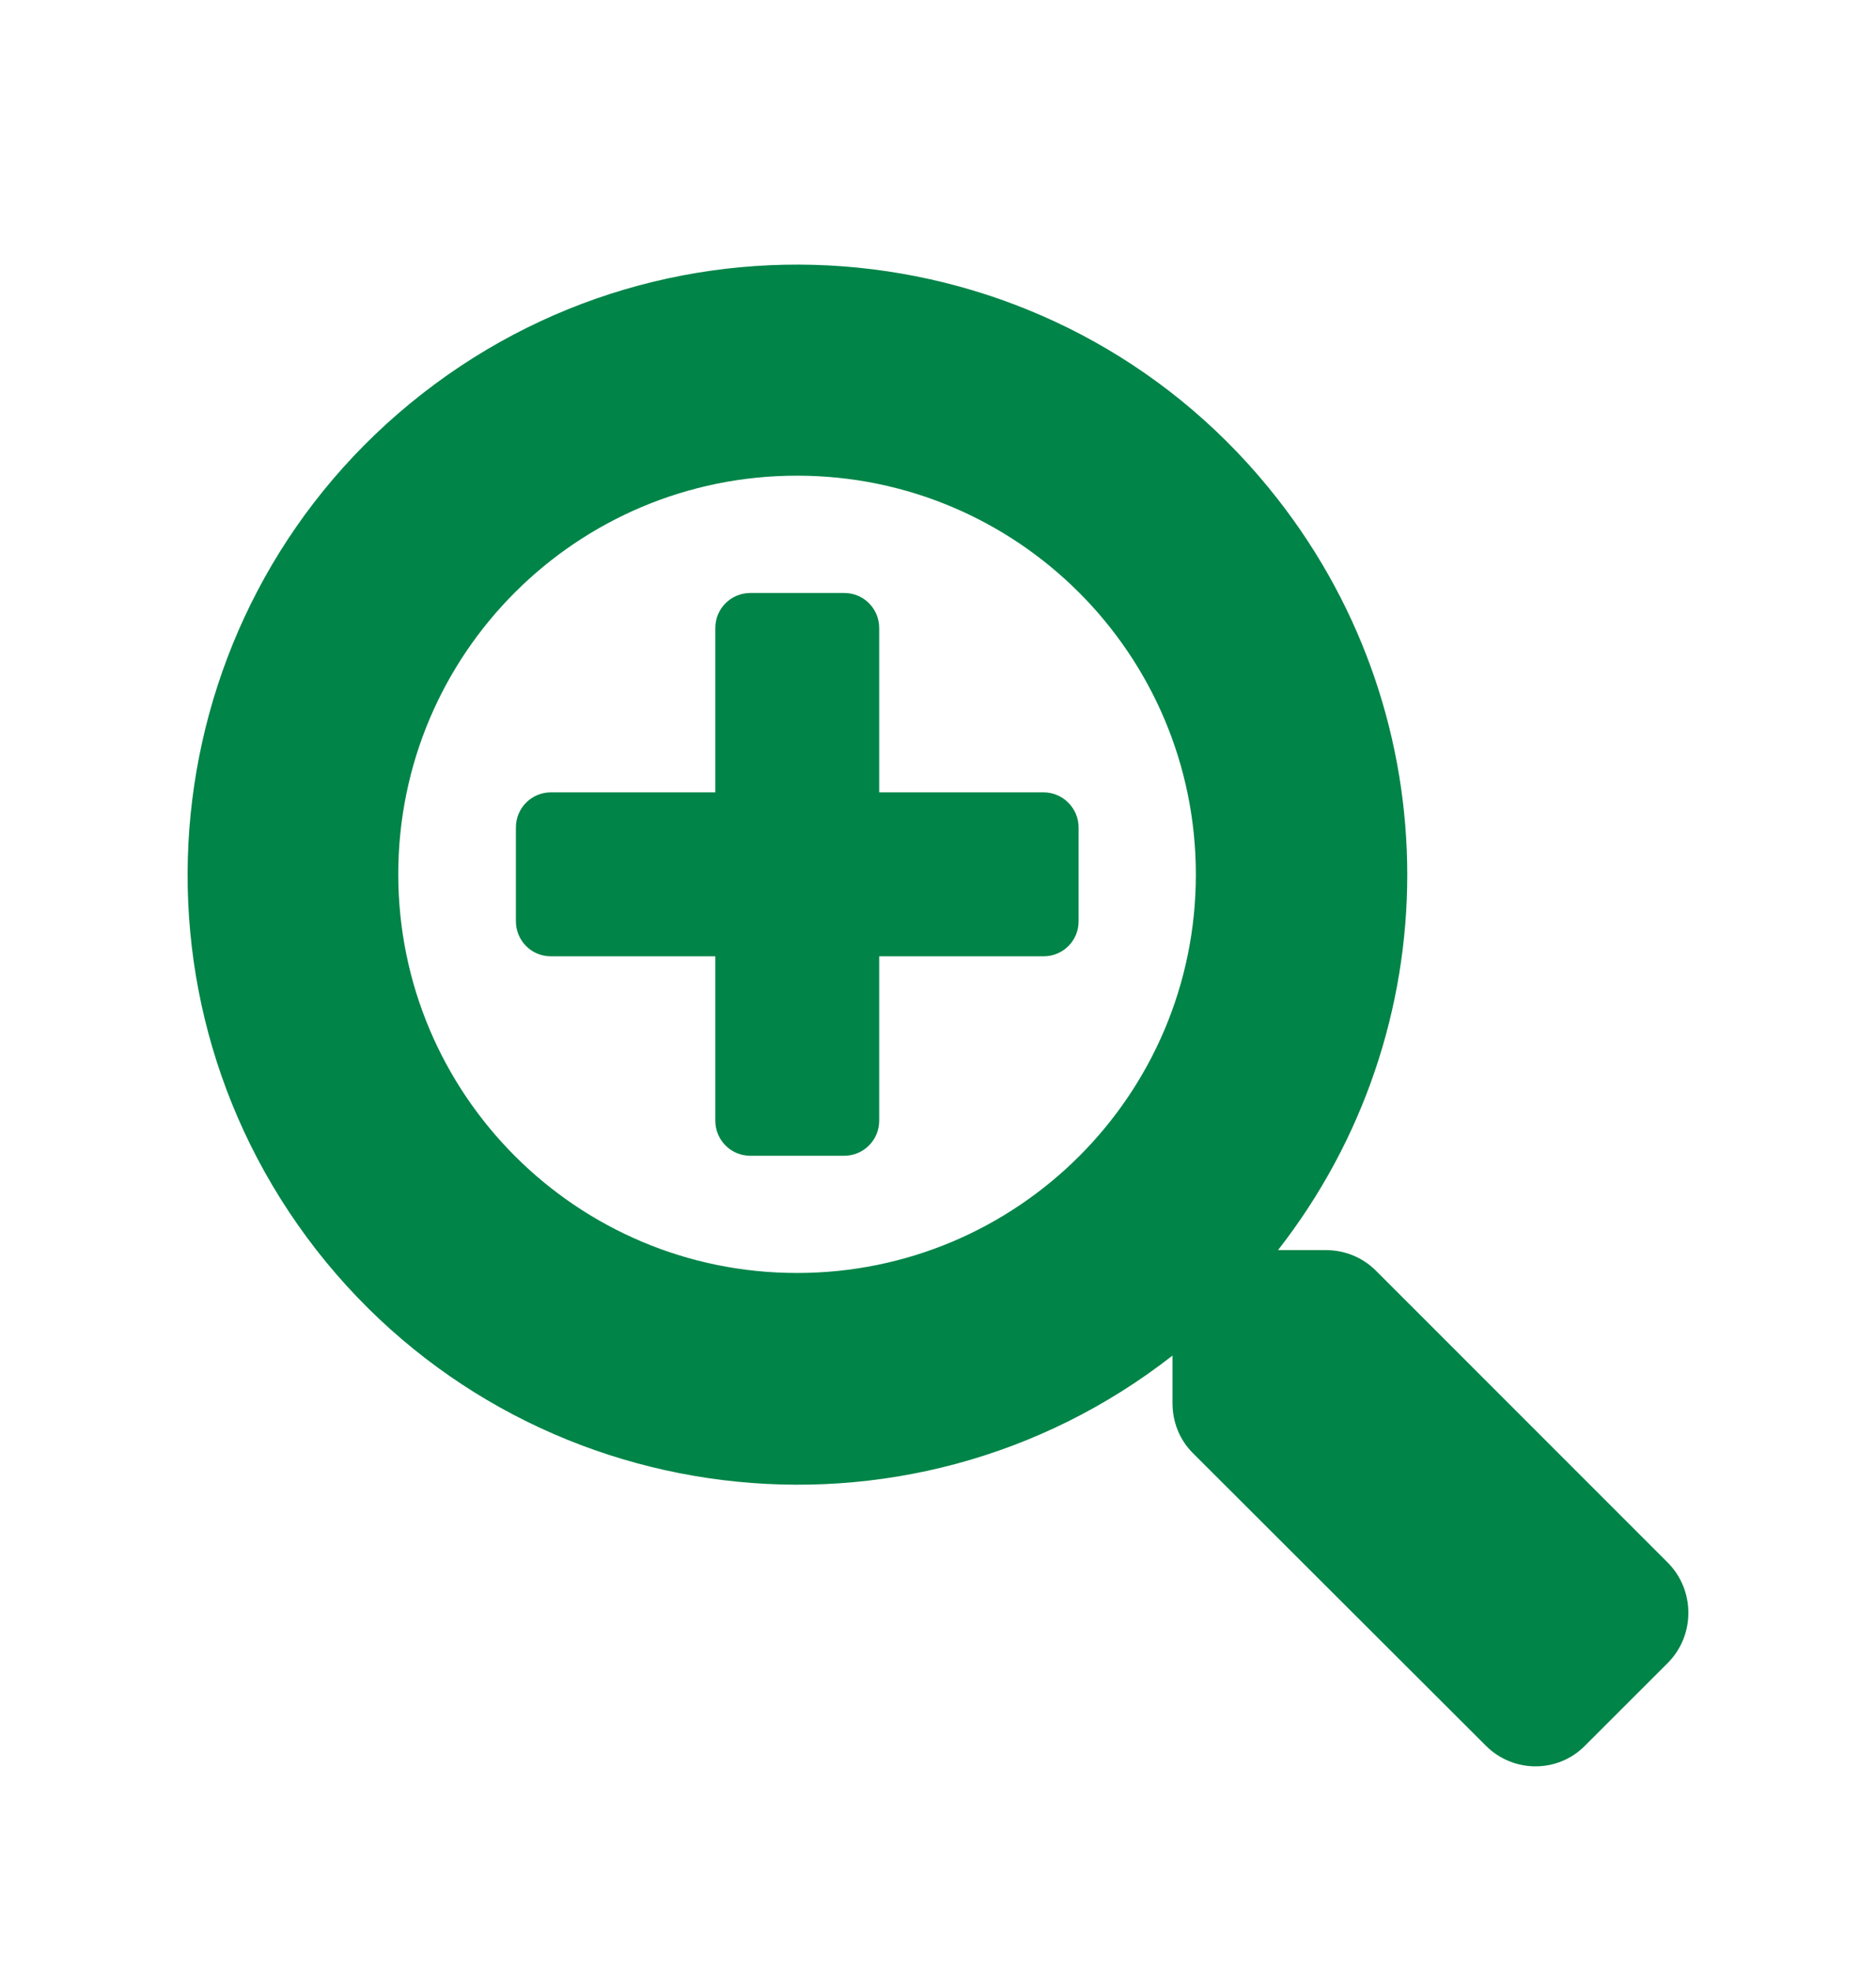 <svg width="20" height="21" viewBox="0 0 20 21" fill="none" xmlns="http://www.w3.org/2000/svg">
<path d="M11.499 8.816V9.816C11.499 10.025 11.33 10.189 11.126 10.189H9.373V11.941C9.373 12.149 9.204 12.314 9 12.314H7.999C7.79 12.314 7.626 12.145 7.626 11.941V10.189H5.873C5.664 10.189 5.5 10.02 5.5 9.816V8.816C5.5 8.607 5.669 8.442 5.873 8.442H7.626V6.691C7.626 6.482 7.795 6.318 7.999 6.318H9C9.209 6.318 9.373 6.486 9.373 6.691V8.442H11.126C11.33 8.442 11.499 8.611 11.499 8.816ZM17.783 17.715L16.898 18.599C16.609 18.893 16.133 18.893 15.84 18.599L12.718 15.483C12.575 15.341 12.5 15.15 12.5 14.95V14.443C9.671 16.652 5.584 16.146 3.374 13.319C1.168 10.487 1.671 6.402 4.504 4.193C7.332 1.988 11.419 2.49 13.625 5.322C15.462 7.673 15.462 10.967 13.625 13.319H14.132C14.332 13.319 14.523 13.394 14.666 13.536L17.783 16.652C18.072 16.946 18.072 17.421 17.783 17.715ZM12.749 9.318C12.749 6.971 10.845 5.068 8.497 5.068C6.149 5.068 4.246 6.966 4.246 9.314C4.246 11.661 6.149 13.563 8.497 13.563C10.845 13.563 12.749 11.665 12.749 9.318C12.749 9.318 12.749 9.314 12.749 9.309V9.318Z" fill="#008448"/>
</svg>
